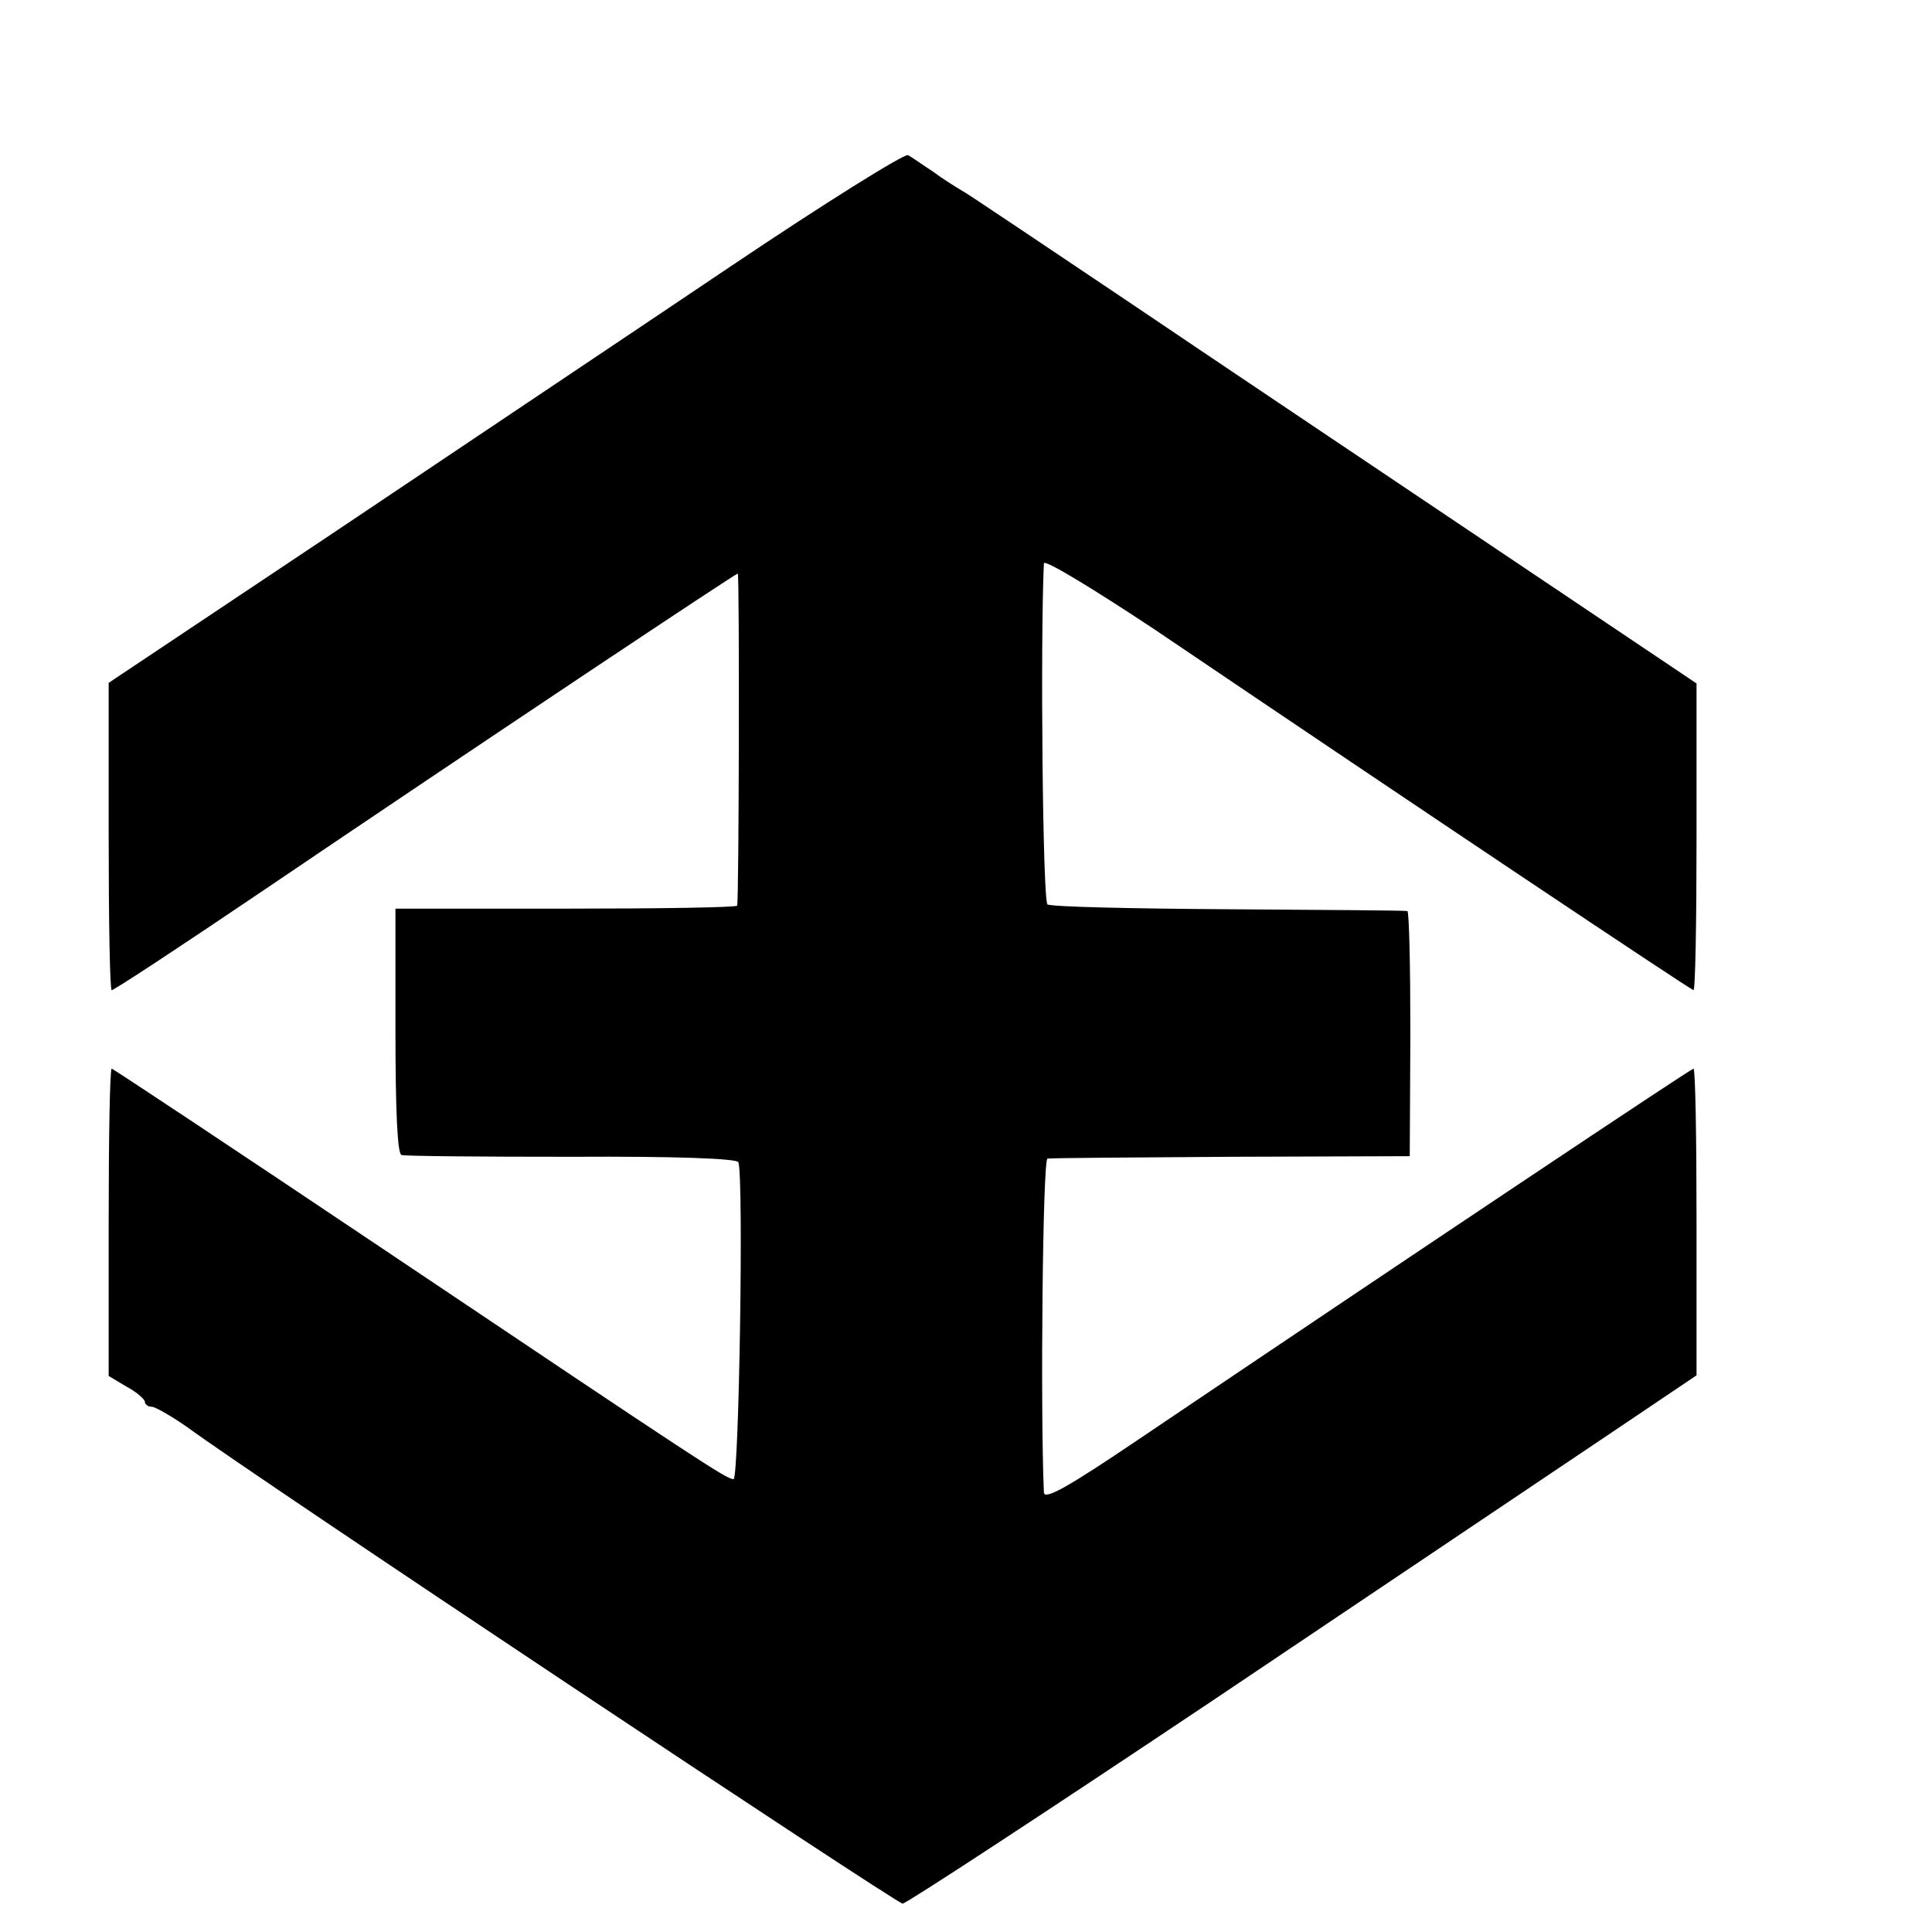 <?xml version="1.0" standalone="no"?>
<!DOCTYPE svg PUBLIC "-//W3C//DTD SVG 20010904//EN"
 "http://www.w3.org/TR/2001/REC-SVG-20010904/DTD/svg10.dtd">
<svg version="1.0" xmlns="http://www.w3.org/2000/svg"
 width="16pt" height="16pt" viewBox="0 0 16 16"
 preserveAspectRatio="xMidYMid meet">
<g transform="translate(0,16) scale(0.005,-0.005)"
fill="#000000" stroke="none">
<path d="M1209 2758 c-156 -105 -452 -303 -656 -440 l-373 -249 0 -255 c0
-140 2 -254 5 -254 4 0 115 73 248 163 350 237 785 527 789 527 3 0 2 -538 -1
-550 0 -3 -128 -5 -283 -5 l-283 0 0 -202 c0 -128 3 -204 10 -206 5 -2 133 -3
282 -3 174 1 274 -3 276 -9 9 -26 1 -525 -8 -525 -13 1 -48 24 -583 383 -243
163 -445 297 -447 297 -3 0 -5 -114 -5 -254 l0 -255 30 -18 c17 -9 30 -21 30
-25 0 -4 5 -8 11 -8 6 0 32 -15 58 -33 117 -86 1176 -790 1186 -790 6 0 238
152 516 338 277 186 570 383 652 438 l147 99 0 254 c0 140 -2 254 -5 254 -4 0
-449 -297 -922 -616 -114 -77 -153 -99 -154 -86 -6 136 -2 552 6 553 6 1 143
2 305 3 l295 1 1 203 c0 111 -2 203 -5 203 -3 1 -136 2 -296 3 -159 1 -294 4
-300 8 -8 5 -12 437 -6 565 1 7 83 -43 184 -110 445 -301 888 -597 892 -597 3
0 5 114 5 254 l0 254 -347 233 c-192 129 -462 310 -601 404 -139 93 -260 175
-270 180 -10 6 -31 19 -47 31 -17 11 -35 24 -41 27 -6 3 -139 -80 -295 -185z"/>
</g>
</svg>
